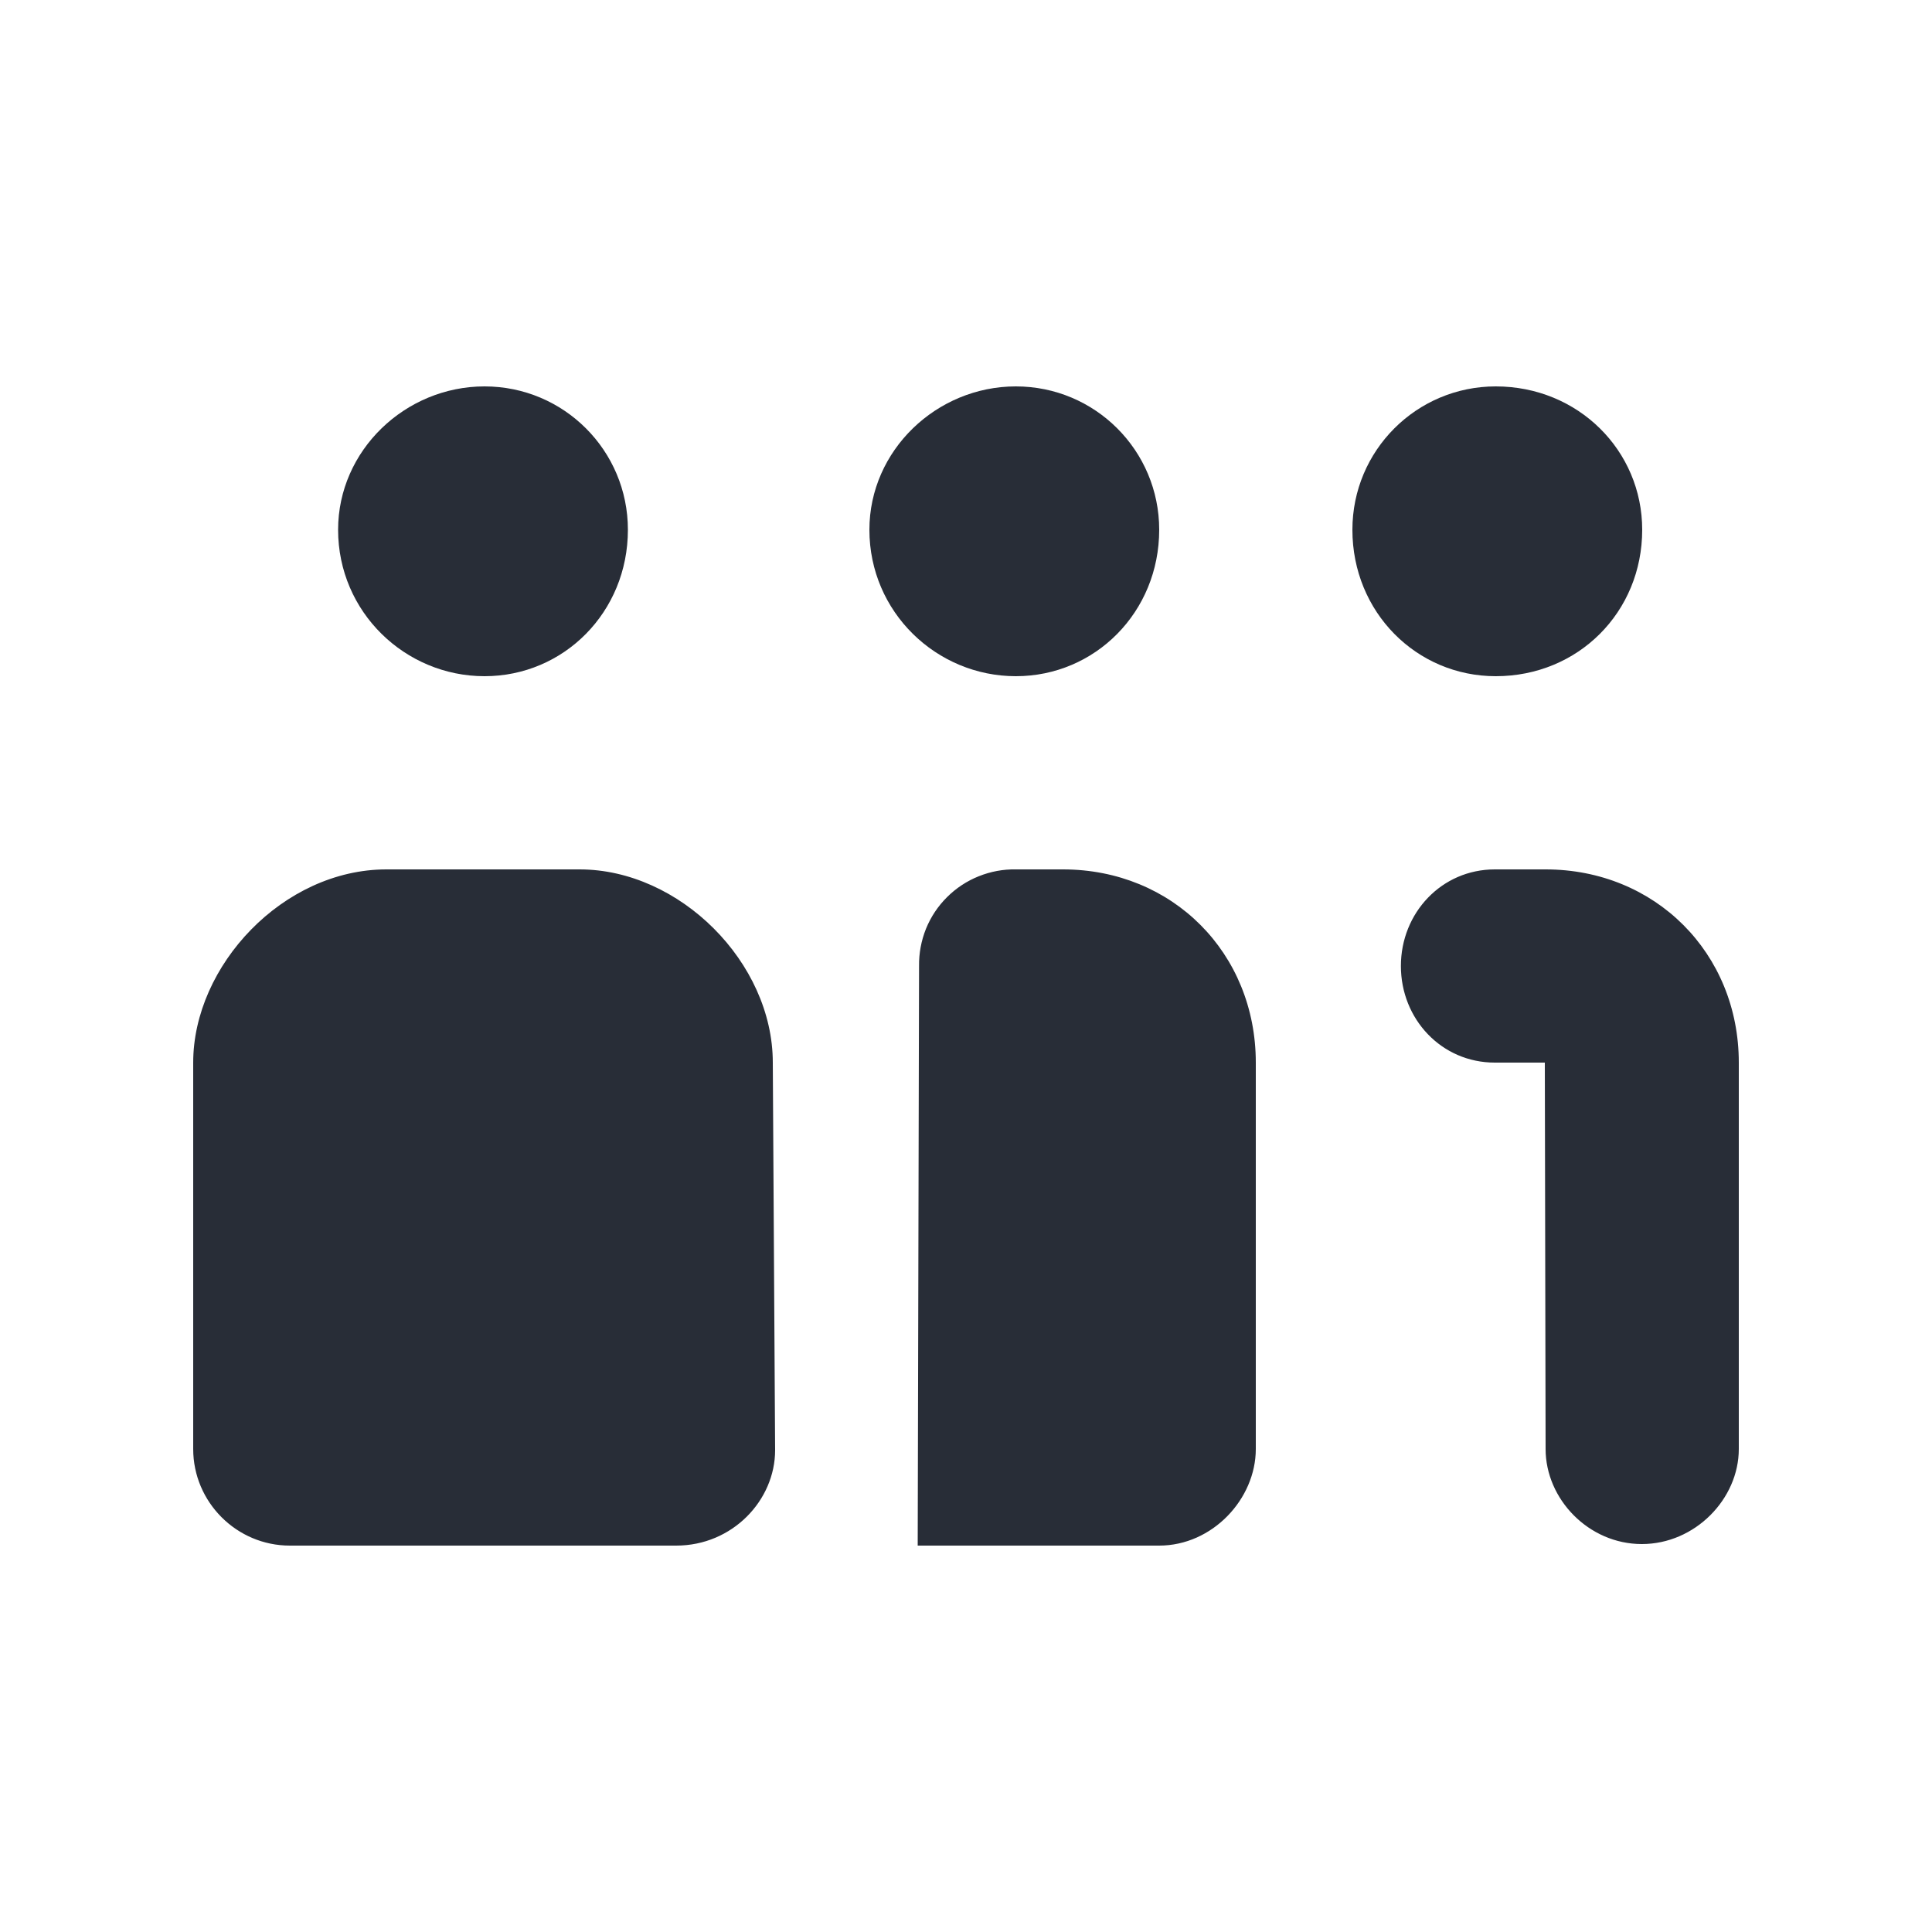 <svg width="20" height="20" viewBox="0 0 20 20" fill="none" xmlns="http://www.w3.org/2000/svg">
<path fill-rule="evenodd" clip-rule="evenodd" d="M14.502 10C14.502 10.55 14.923 11 15.474 11H15.992L16 15C16 15.518 16.445 15.984 16.996 15.984C17.546 15.984 18 15.518 18 15V11C18 9.866 17.134 9 16 9H15.474C14.924 9 14.502 9.45 14.502 10ZM15.484 7C16.337 7 17 6.337 17 5.484C17 4.664 16.337 4 15.484 4C14.664 4 14 4.663 14 5.484C14 6.337 14.663 7 15.484 7ZM2 15C2 15.55 2.45 16 3 16H7C7.583 16 8.024 15.53 8.024 15.012L8 11C8 9.963 7.036 9 6 9H4C2.931 9 2 9.996 2 11V15ZM9.514 10L9.5 16H12C12.55 16 13 15.518 13 15V11C13 9.866 12.138 9 11.004 9H10.518C10.386 8.997 10.254 9.022 10.132 9.071C10.009 9.12 9.897 9.194 9.804 9.287C9.71 9.38 9.636 9.491 9.586 9.614C9.537 9.736 9.512 9.868 9.514 10ZM5.016 7C5.836 7 6.5 6.337 6.5 5.484C6.5 4.664 5.837 4 5.016 4C4.195 4 3.5 4.663 3.5 5.484C3.5 6.337 4.195 7 5.016 7ZM10.516 7C11.336 7 12 6.337 12 5.484C12 4.664 11.337 4 10.516 4C9.695 4 9 4.663 9 5.484C9 6.337 9.695 7 10.516 7Z" fill="#282D37"/>
</svg>
